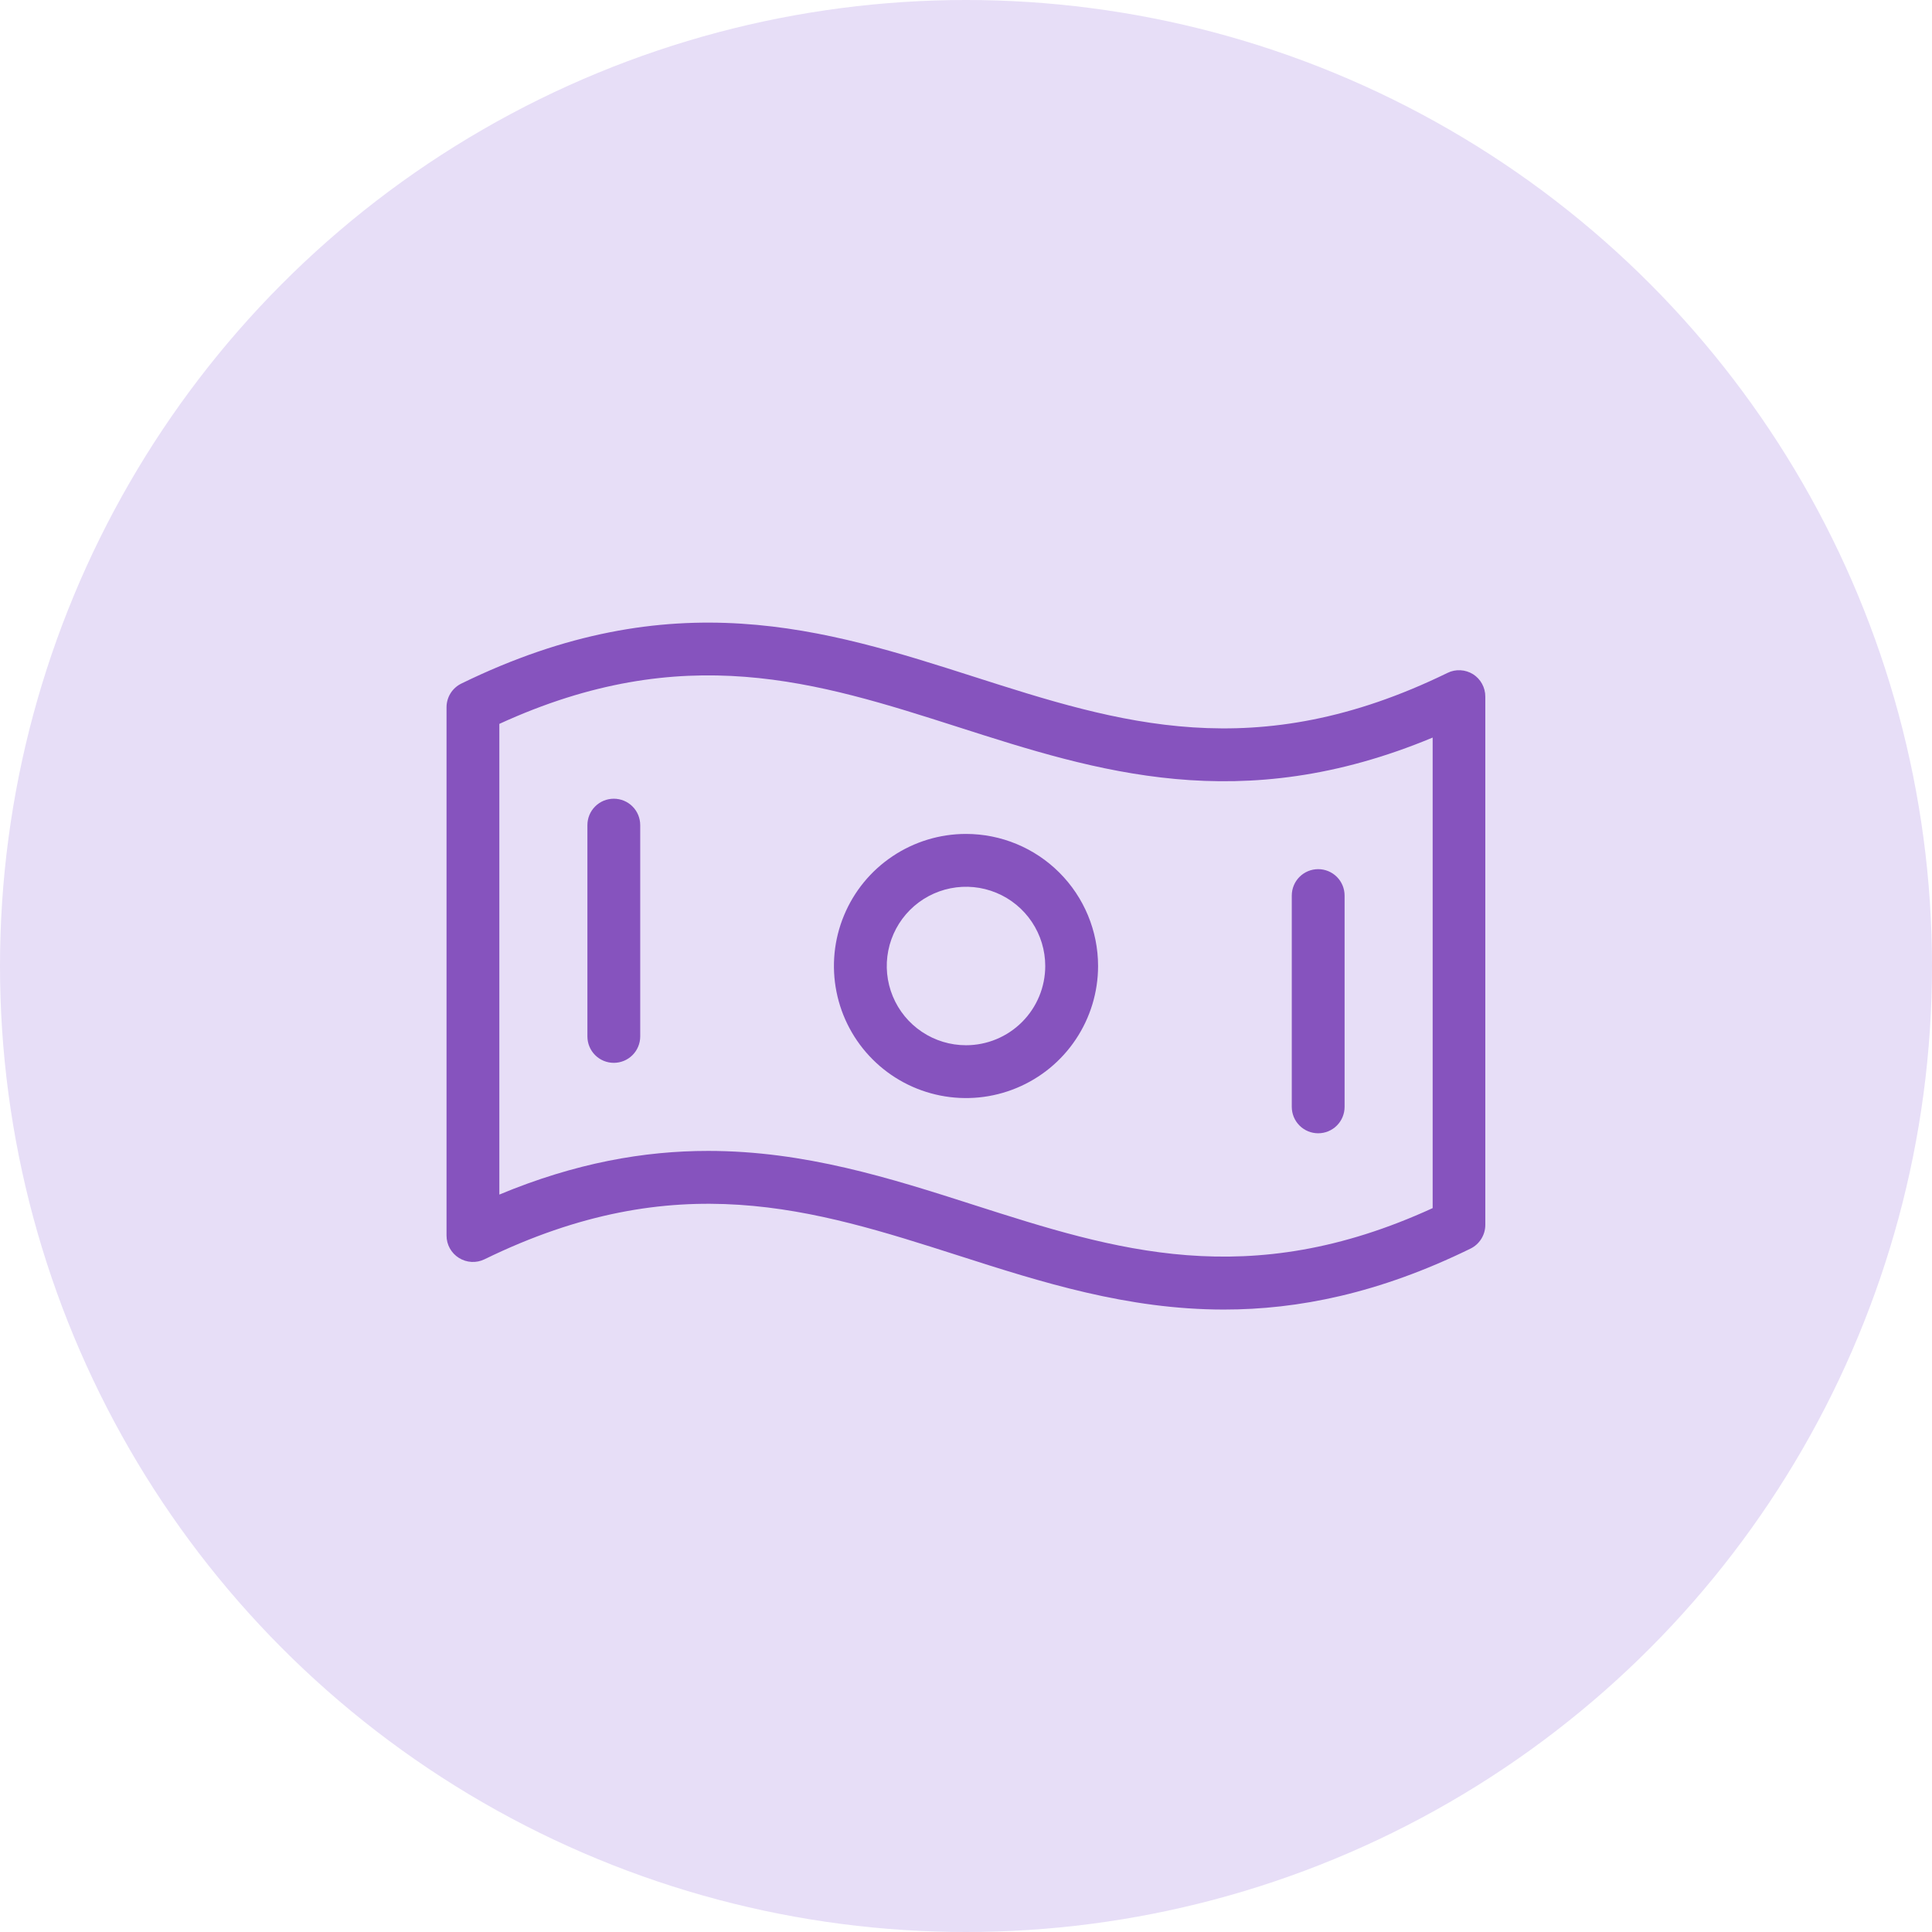 <svg xmlns="http://www.w3.org/2000/svg" width="72" height="72" viewBox="0 0 72 72" fill="none"><circle cx="36" cy="36" r="36" fill="#E7DEF7"></circle><path d="M54.897 25.126C54.755 25.038 54.593 24.987 54.426 24.978C54.26 24.969 54.093 25.003 53.944 25.077C46.781 28.575 41.69 26.945 36.3 25.221C30.776 23.454 25.065 21.628 17.194 25.474C17.028 25.555 16.888 25.68 16.79 25.837C16.693 25.993 16.641 26.174 16.641 26.358V46.045C16.641 46.212 16.683 46.377 16.764 46.523C16.845 46.669 16.962 46.791 17.104 46.88C17.245 46.968 17.407 47.019 17.574 47.028C17.74 47.037 17.906 47.003 18.056 46.93C25.22 43.432 30.31 45.061 35.7 46.785C38.817 47.785 42.01 48.803 45.612 48.803C48.377 48.803 51.389 48.203 54.8 46.533C54.966 46.452 55.105 46.326 55.203 46.17C55.301 46.014 55.353 45.833 55.353 45.648V25.961C55.354 25.795 55.312 25.631 55.232 25.485C55.153 25.339 55.037 25.215 54.897 25.126ZM53.391 45.023C46.516 48.175 41.55 46.587 36.3 44.907C33.175 43.904 29.99 42.891 26.388 42.891C24.01 42.891 21.453 43.334 18.609 44.518V26.977C25.484 23.825 30.45 25.413 35.7 27.093C40.886 28.755 46.239 30.468 53.391 27.487V45.023ZM36 31.078C35.026 31.078 34.075 31.367 33.266 31.908C32.456 32.448 31.825 33.217 31.453 34.117C31.08 35.016 30.983 36.005 31.173 36.96C31.363 37.915 31.831 38.792 32.52 39.48C33.208 40.169 34.085 40.637 35.04 40.827C35.995 41.017 36.984 40.92 37.883 40.547C38.783 40.175 39.552 39.544 40.092 38.734C40.633 37.925 40.922 36.973 40.922 36C40.922 34.695 40.403 33.443 39.48 32.52C38.557 31.597 37.305 31.078 36 31.078ZM36 38.953C35.416 38.953 34.845 38.78 34.359 38.455C33.874 38.131 33.495 37.67 33.272 37.13C33.048 36.59 32.99 35.997 33.104 35.424C33.218 34.851 33.499 34.325 33.912 33.912C34.325 33.499 34.851 33.218 35.424 33.104C35.997 32.99 36.59 33.048 37.13 33.272C37.67 33.495 38.131 33.874 38.455 34.359C38.78 34.845 38.953 35.416 38.953 36C38.953 36.783 38.642 37.534 38.088 38.088C37.534 38.642 36.783 38.953 36 38.953ZM23.859 30.75V38.625C23.859 38.886 23.756 39.136 23.571 39.321C23.387 39.506 23.136 39.609 22.875 39.609C22.614 39.609 22.363 39.506 22.179 39.321C21.994 39.136 21.891 38.886 21.891 38.625V30.75C21.891 30.489 21.994 30.238 22.179 30.054C22.363 29.869 22.614 29.766 22.875 29.766C23.136 29.766 23.387 29.869 23.571 30.054C23.756 30.238 23.859 30.489 23.859 30.75ZM48.141 41.25V33.375C48.141 33.114 48.244 32.864 48.429 32.679C48.614 32.494 48.864 32.391 49.125 32.391C49.386 32.391 49.636 32.494 49.821 32.679C50.006 32.864 50.109 33.114 50.109 33.375V41.25C50.109 41.511 50.006 41.761 49.821 41.946C49.636 42.131 49.386 42.234 49.125 42.234C48.864 42.234 48.614 42.131 48.429 41.946C48.244 41.761 48.141 41.511 48.141 41.25Z" fill="#8653BE"></path></svg>